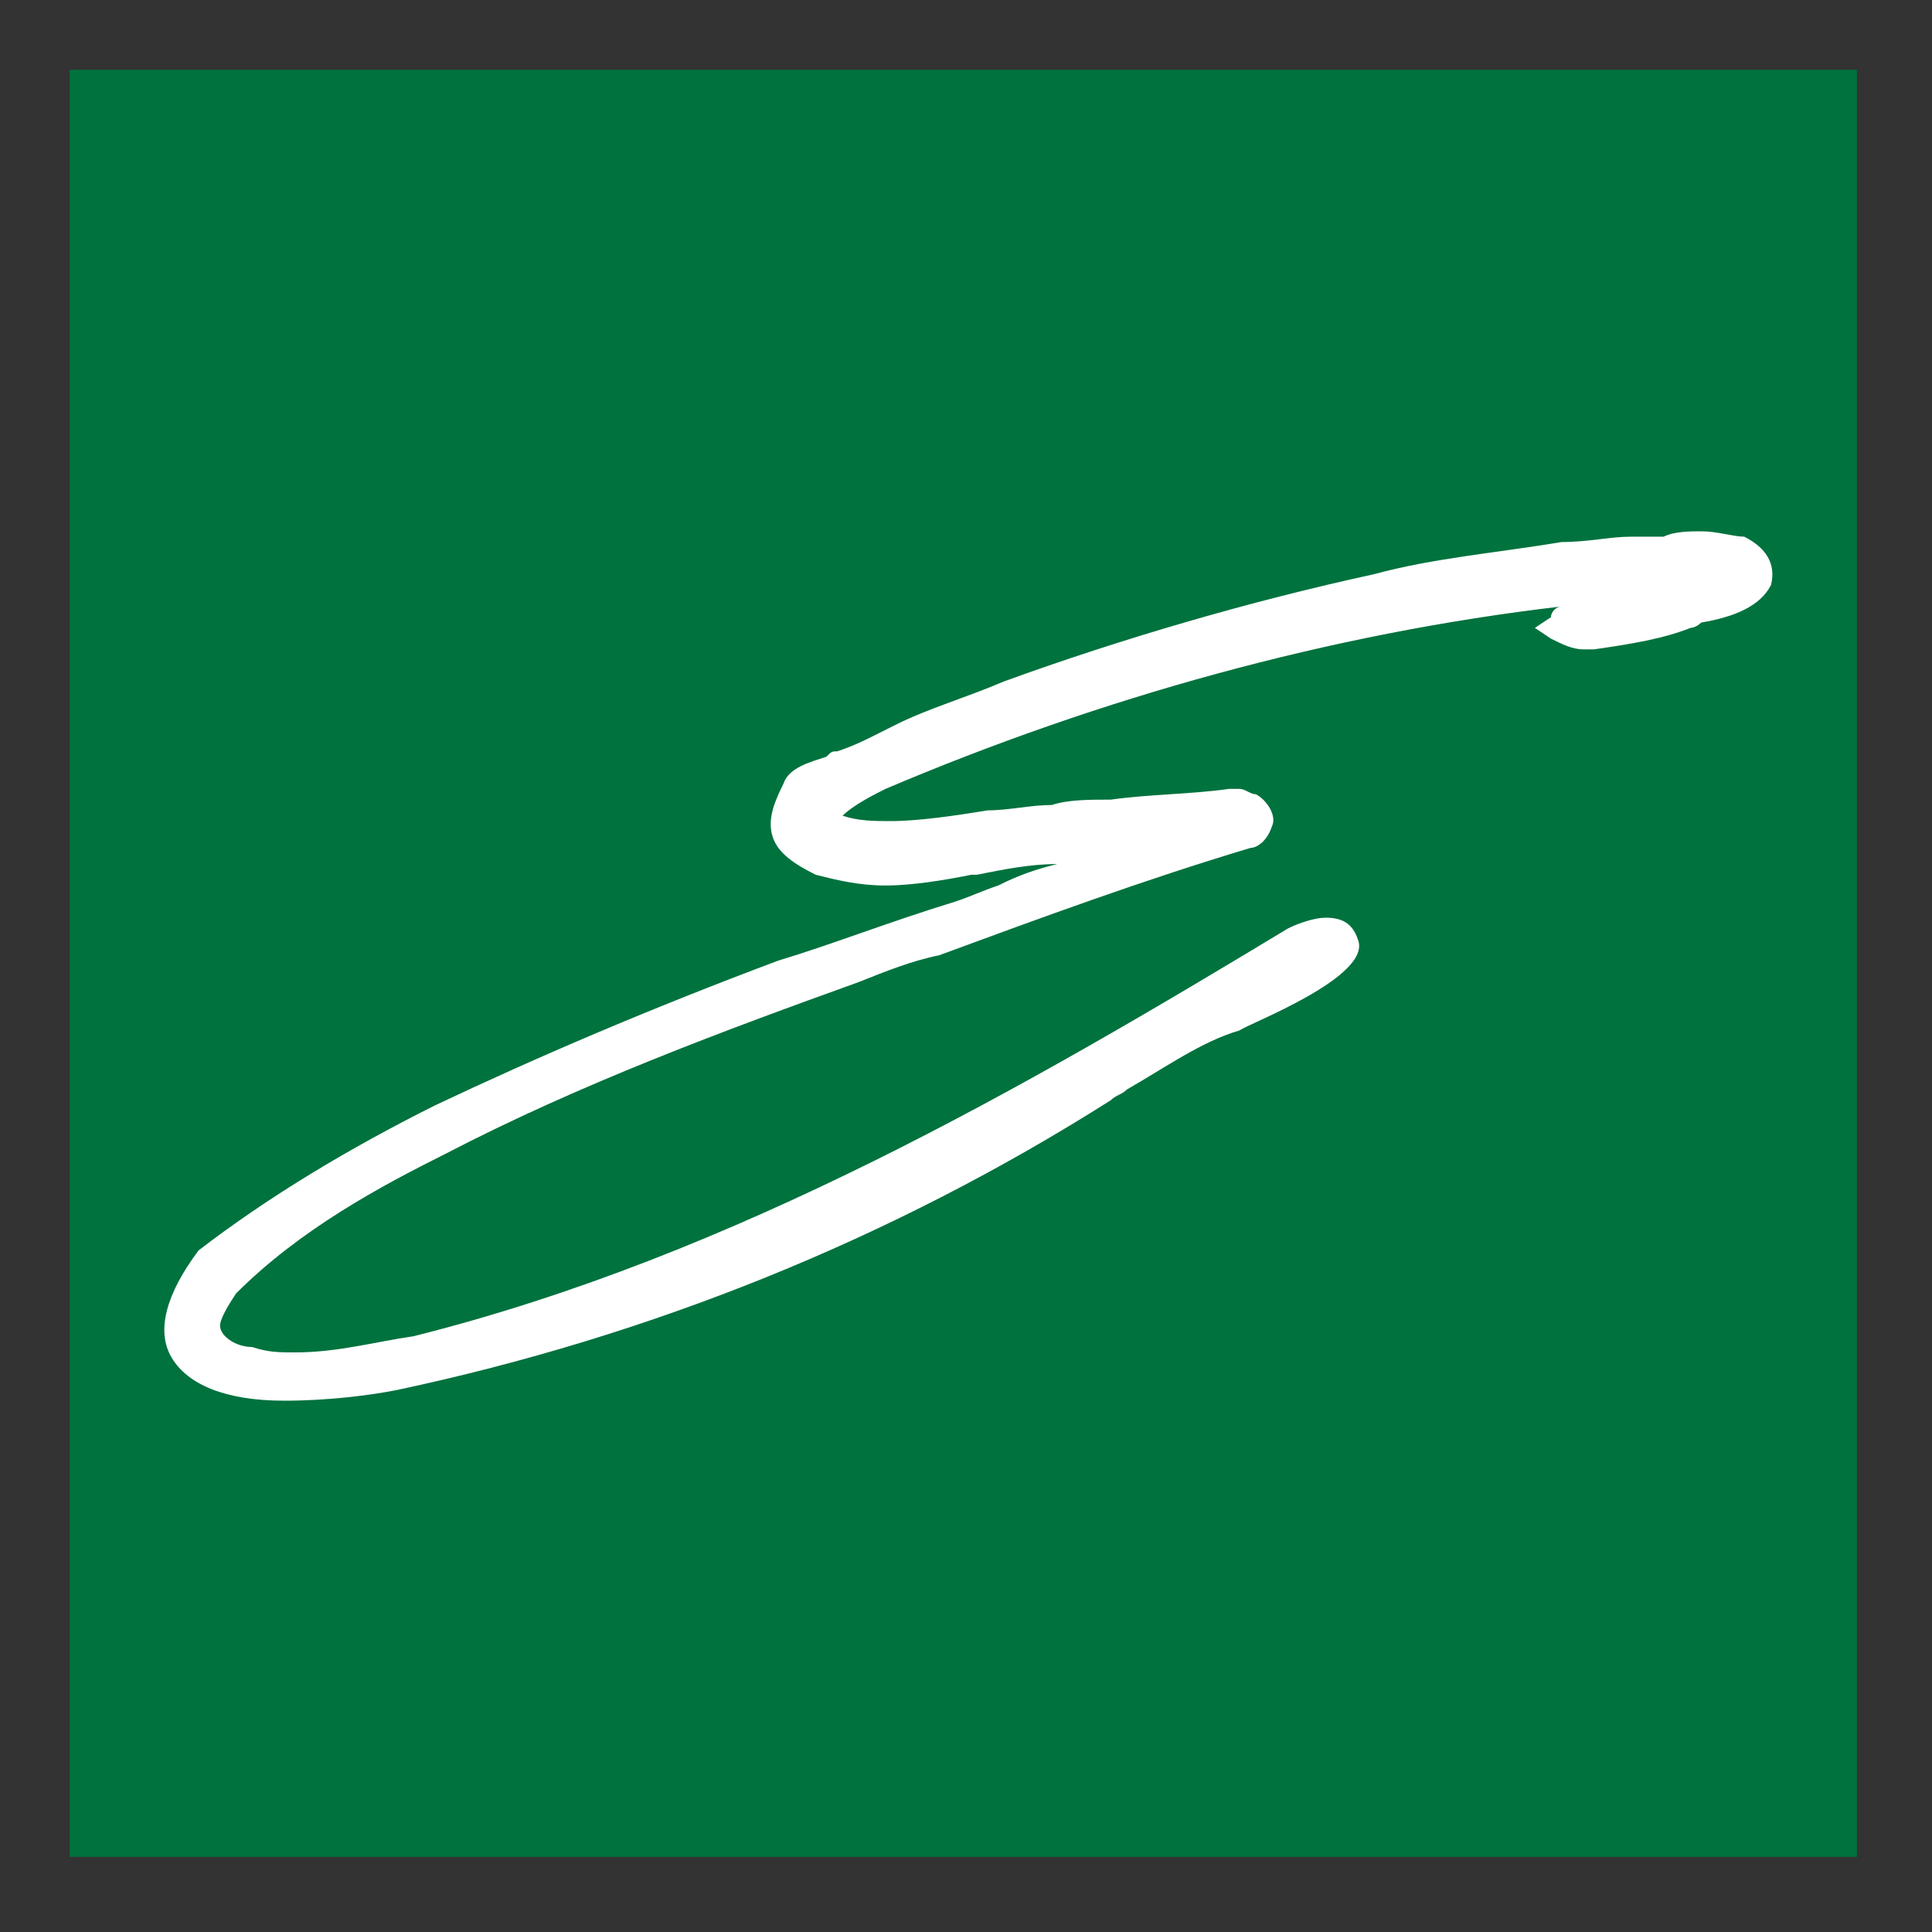 <?xml version="1.0" encoding="utf-8"?>
<!-- Generator: Adobe Illustrator 23.0.1, SVG Export Plug-In . SVG Version: 6.00 Build 0)  -->
<svg version="1.1" id="Layer_1" xmlns="http://www.w3.org/2000/svg" xmlns:xlink="http://www.w3.org/1999/xlink" x="0px" y="0px"
	 viewBox="0 0 36 36" style="enable-background:new 0 0 36 36;" xml:space="preserve">
<rect x="0" y="0" width="36" height="36" fill="#333333" stroke="none"/>
<style type="text/css">
	.st0{fill:#00723E;}
	.st1{fill:#FFFFFF;}
</style>
<rect x="1.3" y="1.3" class="st0" width="33.3" height="33.3"/>
<path class="st1" d="M25.3,17.5c-0.1-0.3-0.3-0.4-0.6-0.4c-0.2,0-0.5,0.1-0.7,0.2c-4.8,2.9-10.3,6.1-16.3,7.6
	C7,25,6.3,25.2,5.5,25.2c-0.3,0-0.5,0-0.8-0.1c-0.3,0-0.6-0.2-0.6-0.4c0-0.1,0.1-0.3,0.3-0.6c1.2-1.2,2.7-2,3.9-2.6
	c2.5-1.3,5.2-2.3,7.7-3.2c0.5-0.2,1-0.4,1.5-0.5c1.9-0.7,3.8-1.4,5.8-2c0.1,0,0.3-0.1,0.4-0.4c0.1-0.2-0.1-0.5-0.3-0.6
	c-0.1,0-0.2-0.1-0.3-0.1c-0.1,0-0.1,0-0.2,0c-0.7,0.1-1.5,0.1-2.2,0.2c-0.4,0-0.8,0-1.1,0.1c-0.4,0-0.8,0.1-1.2,0.1
	c-0.6,0.1-1.3,0.2-1.8,0.2c-0.3,0-0.6,0-0.9-0.1c0.2-0.2,0.6-0.4,0.8-0.5c4-1.7,8.3-2.9,12.6-3.4c-0.1,0-0.2,0.1-0.2,0.2l-0.3,0.2
	l0.3,0.2c0.2,0.1,0.4,0.2,0.6,0.2c0.1,0,0.1,0,0.2,0c0.7-0.1,1.3-0.2,1.8-0.4c0,0,0.1,0,0.2-0.1c0.6-0.1,1.1-0.3,1.3-0.7
	c0.1-0.4-0.1-0.7-0.5-0.9C32.3,10,32,9.9,31.7,9.9c-0.2,0-0.5,0-0.7,0.1c-0.1,0-0.1,0-0.2,0c-0.1,0-0.3,0-0.4,0
	c-0.4,0-0.8,0.1-1.3,0.1c-1.2,0.2-2.4,0.3-3.5,0.6c-2.3,0.5-4.7,1.2-6.9,2c-0.7,0.3-1.4,0.5-2,0.8l-0.4,0.2
	c-0.2,0.1-0.4,0.2-0.7,0.3c-0.1,0-0.1,0-0.2,0.1c-0.3,0.1-0.7,0.2-0.8,0.5c-0.2,0.4-0.3,0.7-0.2,1c0.1,0.3,0.4,0.5,0.8,0.7
	c0.4,0.1,0.8,0.2,1.3,0.2c0.5,0,1.1-0.1,1.6-0.2l0.1,0c0.5-0.1,1-0.2,1.5-0.2c-0.4,0.1-0.7,0.2-1.1,0.4c-0.3,0.1-0.5,0.2-0.8,0.3
	c-1.3,0.4-2.3,0.8-3.3,1.1c-2.4,0.9-4.5,1.8-6.4,2.7c-1.6,0.8-3.1,1.7-4.4,2.7l0,0l0,0c-0.6,0.8-0.8,1.5-0.5,2
	c0.3,0.5,1,0.8,2.1,0.8c0.8,0,1.6-0.1,2.1-0.2c4.7-1,9.2-2.8,13.3-5.4c0.1-0.1,0.2-0.1,0.3-0.2c0.7-0.4,1.4-0.9,2.1-1.1c0,0,0,0,0,0
	C23.2,19.1,25.6,18.2,25.3,17.5z"/>
</svg>
